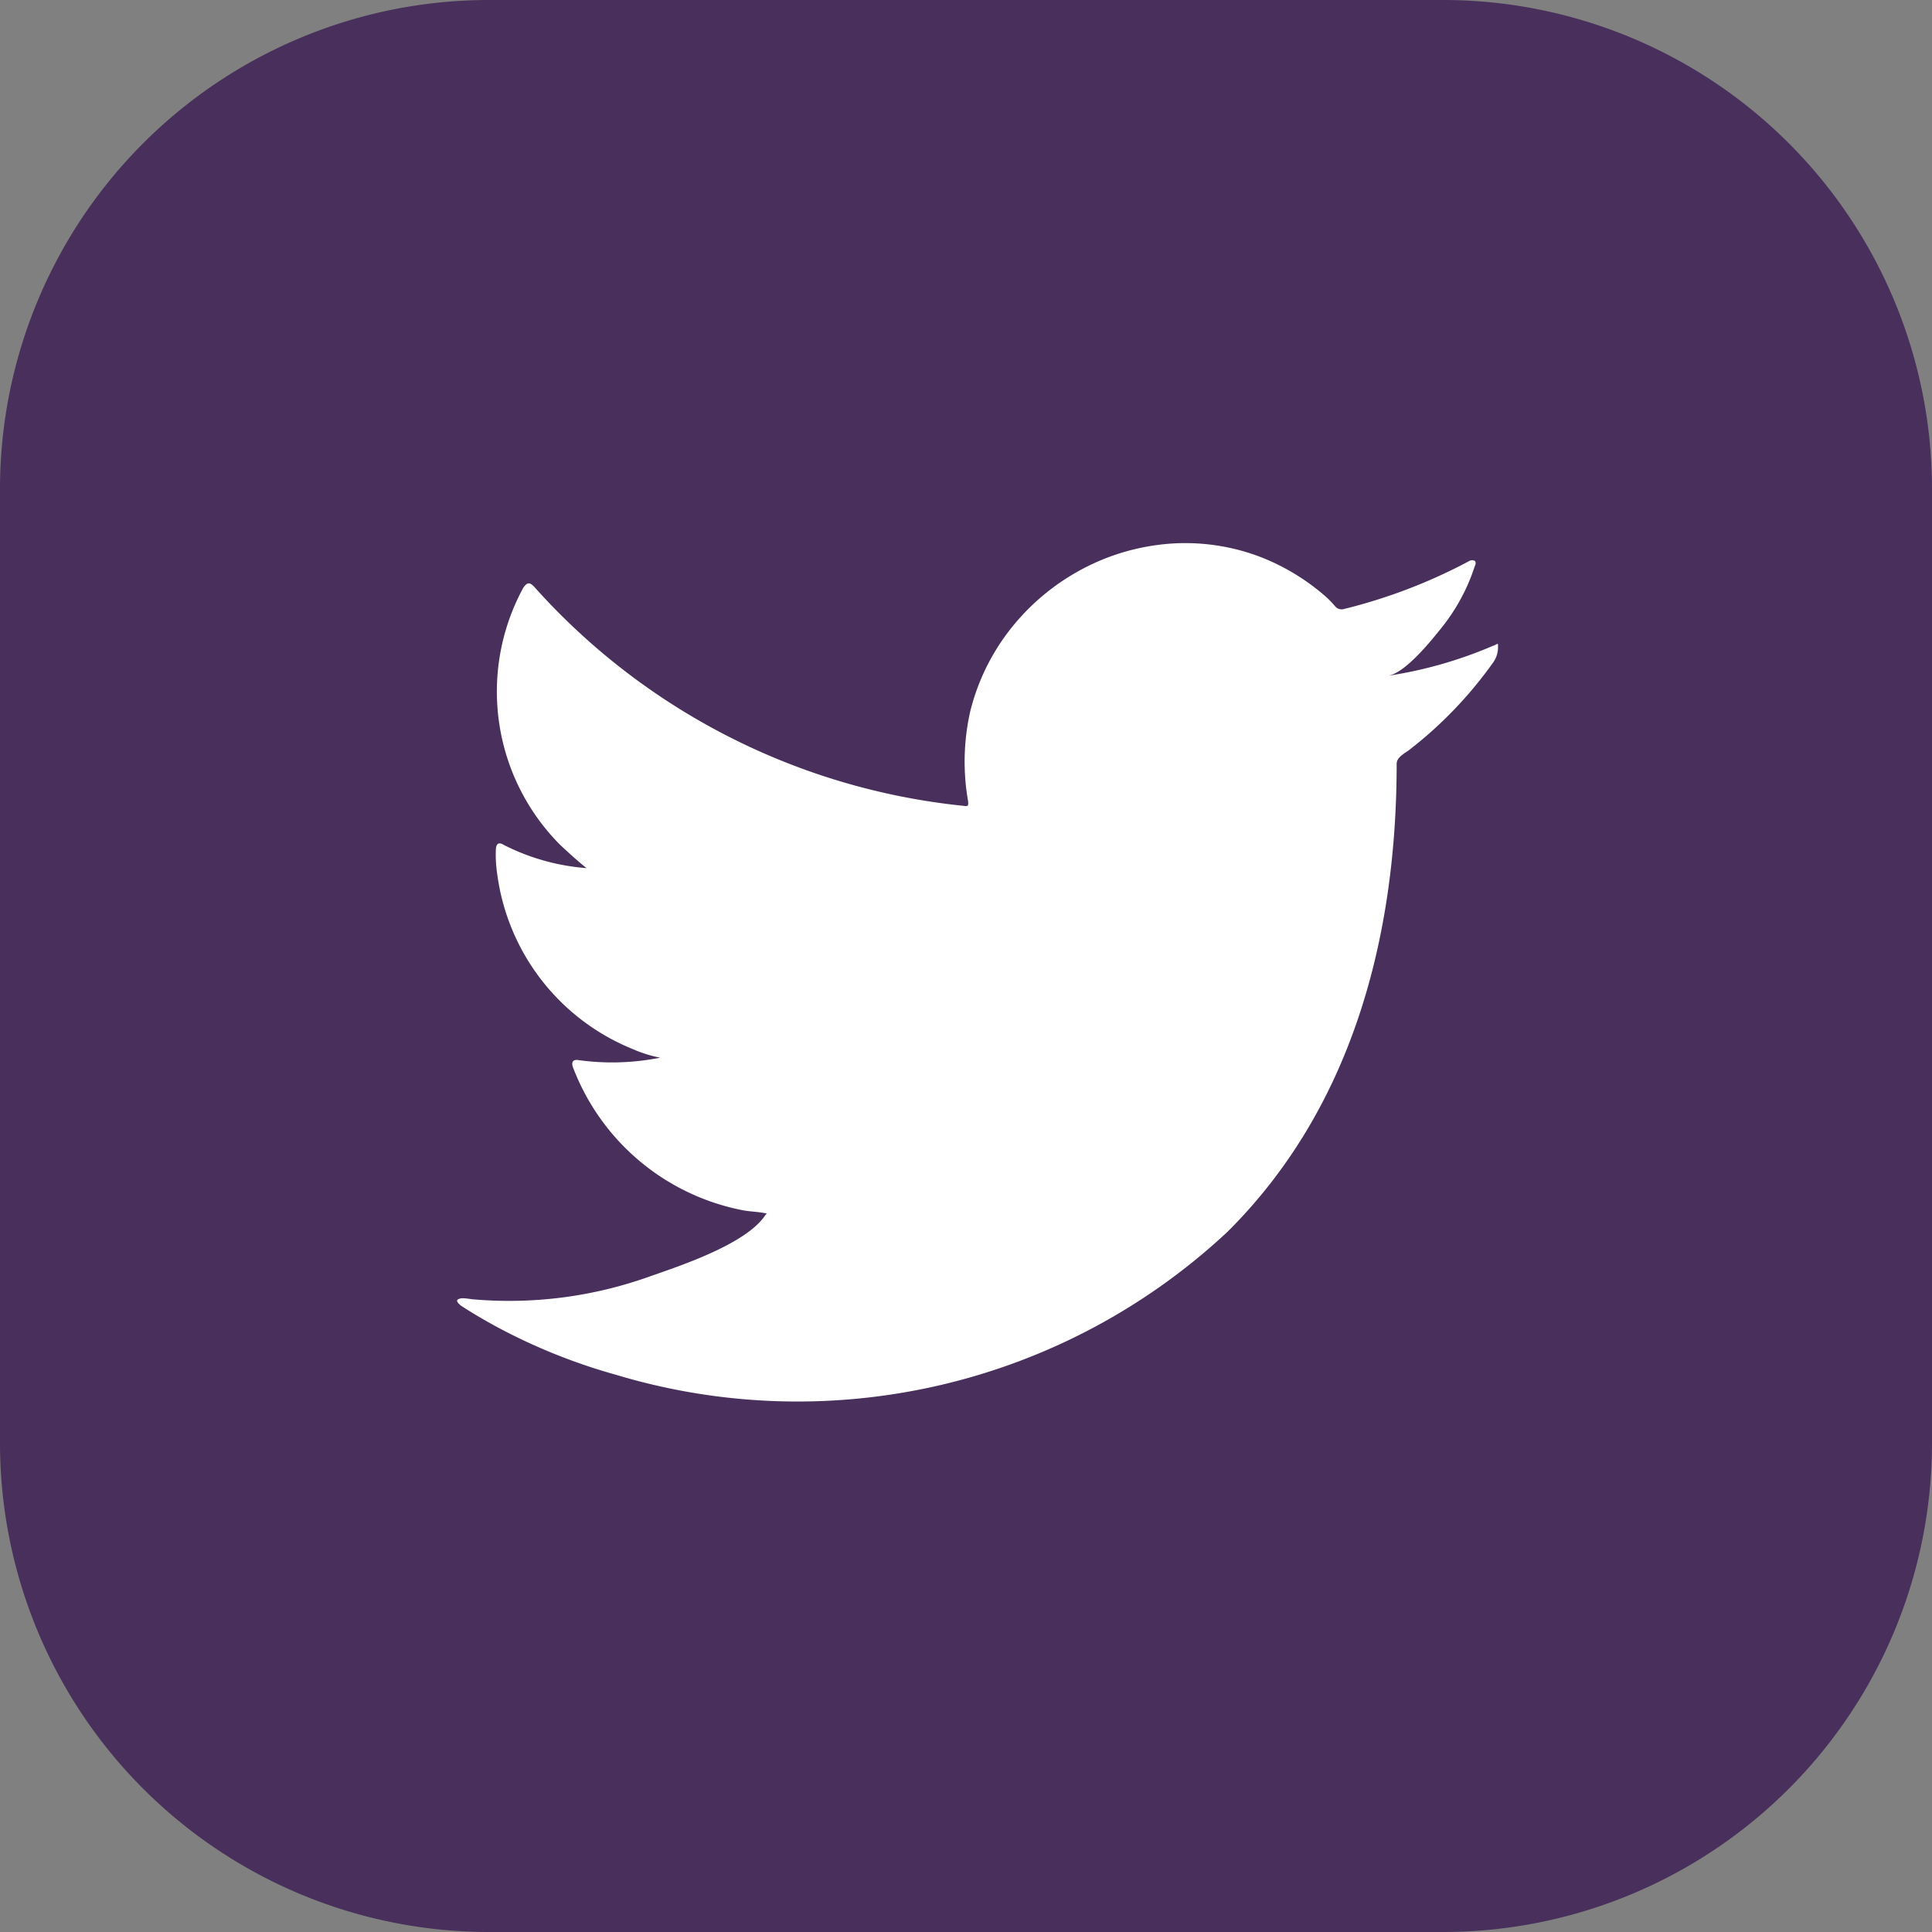 <svg id="icon-twitter" xmlns="http://www.w3.org/2000/svg" xmlns:xlink="http://www.w3.org/1999/xlink" width="44.866" height="44.866" viewBox="0 0 44.866 44.866">
  <rect x="0" y="0" width="44.866" height="44.866" fill="#808080" stroke="none"/>
  <defs>
    <clipPath id="clip-path">
      <rect id="Rectangle_84" data-name="Rectangle 84" width="44.866" height="44.866" fill="none"/>
    </clipPath>
  </defs>
  <g id="Group_51" data-name="Group 51" transform="translate(0 0)" clip-path="url(#clip-path)">
    <path id="Path_46" data-name="Path 46" d="M33.51,44.866H11.357A11.356,11.356,0,0,1,0,33.51V11.355A11.356,11.356,0,0,1,11.357,0H33.51A11.356,11.356,0,0,1,44.866,11.355V33.51A11.356,11.356,0,0,1,33.51,44.866" transform="translate(0 0)" fill="#492f5b"/>
    <path id="Path_47" data-name="Path 47" d="M32.6,12.52a9.933,9.933,0,0,1-2.445.7c.393-.066.97-.778,1.2-1.065a4.493,4.493,0,0,0,.812-1.479c.021-.042.036-.1-.006-.128a.139.139,0,0,0-.129.011,12.514,12.514,0,0,1-2.9,1.11.194.194,0,0,1-.2-.053,2.279,2.279,0,0,0-.254-.259,5.13,5.13,0,0,0-1.4-.861,4.883,4.883,0,0,0-2.153-.346,5.152,5.152,0,0,0-2.043.576,5.257,5.257,0,0,0-1.647,1.346,5.06,5.06,0,0,0-.984,1.972,5.3,5.3,0,0,0-.052,2.08c.015.117,0,.133-.1.117a15.478,15.478,0,0,1-9.957-5.068c-.117-.133-.179-.133-.275.01a5.047,5.047,0,0,0,.861,5.965c.2.185.4.371.612.539a5.084,5.084,0,0,1-1.922-.539c-.116-.073-.174-.031-.184.1a3,3,0,0,0,.031.571,5.108,5.108,0,0,0,3.147,4.07,2.983,2.983,0,0,0,.638.2,5.7,5.7,0,0,1-1.885.058c-.137-.026-.189.042-.137.174a5.3,5.3,0,0,0,3.96,3.315c.179.031.358.031.539.073-.011.016-.022.016-.032.032-.444.678-1.985,1.182-2.7,1.433a9.673,9.673,0,0,1-4.108.525c-.22-.032-.267-.03-.327,0s-.007.091.063.148c.28.184.565.348.856.506a13.511,13.511,0,0,0,2.744,1.1,14.621,14.621,0,0,0,14.2-3.319c2.91-2.89,3.93-6.877,3.93-10.868,0-.156.184-.241.294-.325a9.579,9.579,0,0,0,1.932-2.009.609.609,0,0,0,.128-.384V12.52c0-.063,0-.045-.1,0" transform="translate(2.081 2.473)" fill="#fff"/>
  </g>
</svg>
